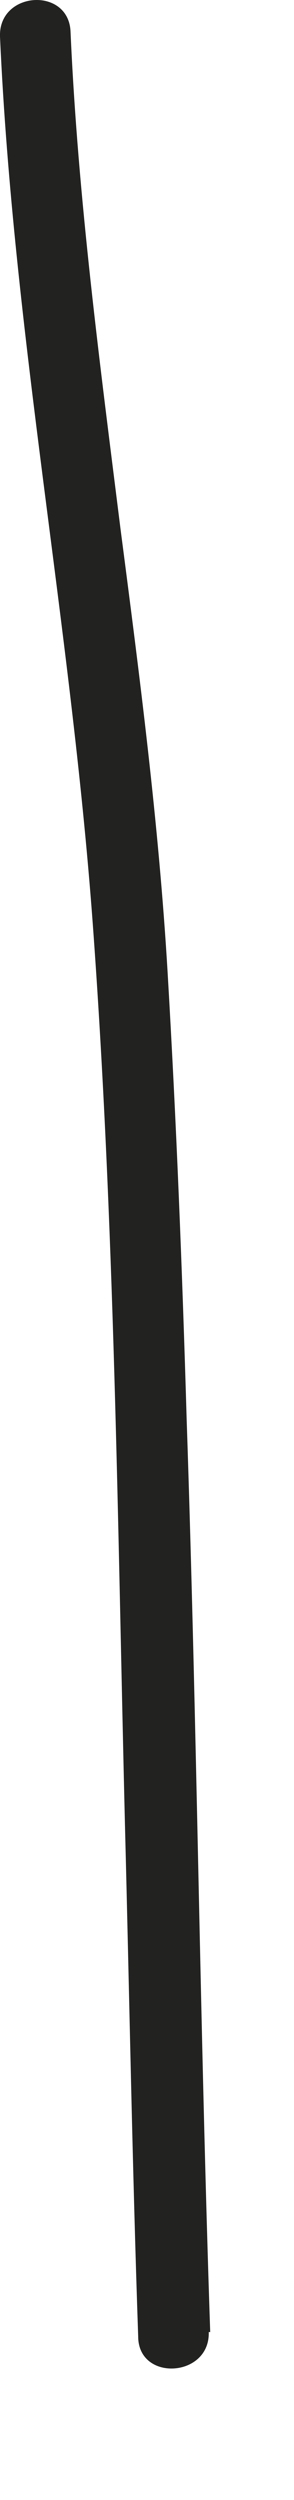 <?xml version="1.0" encoding="utf-8"?>
<svg xmlns="http://www.w3.org/2000/svg" fill="none" height="100%" overflow="visible" preserveAspectRatio="none" style="display: block;" viewBox="0 0 2 17" width="100%">
<path d="M1.43 15.858C1.36 13.788 1.34 11.728 1.27 9.658C1.24 8.638 1.2 7.628 1.14 6.608C1.08 5.598 0.95 4.598 0.82 3.598C0.68 2.478 0.53 1.348 0.48 0.218C0.47 -0.092 -0.01 -0.062 0 0.248C0.09 2.268 0.48 4.248 0.63 6.268C0.78 8.308 0.8 10.358 0.85 12.408C0.88 13.568 0.9 14.728 0.94 15.888C0.94 16.198 1.43 16.168 1.42 15.858H1.43Z" fill="#222221" id="Vector"/>
</svg>